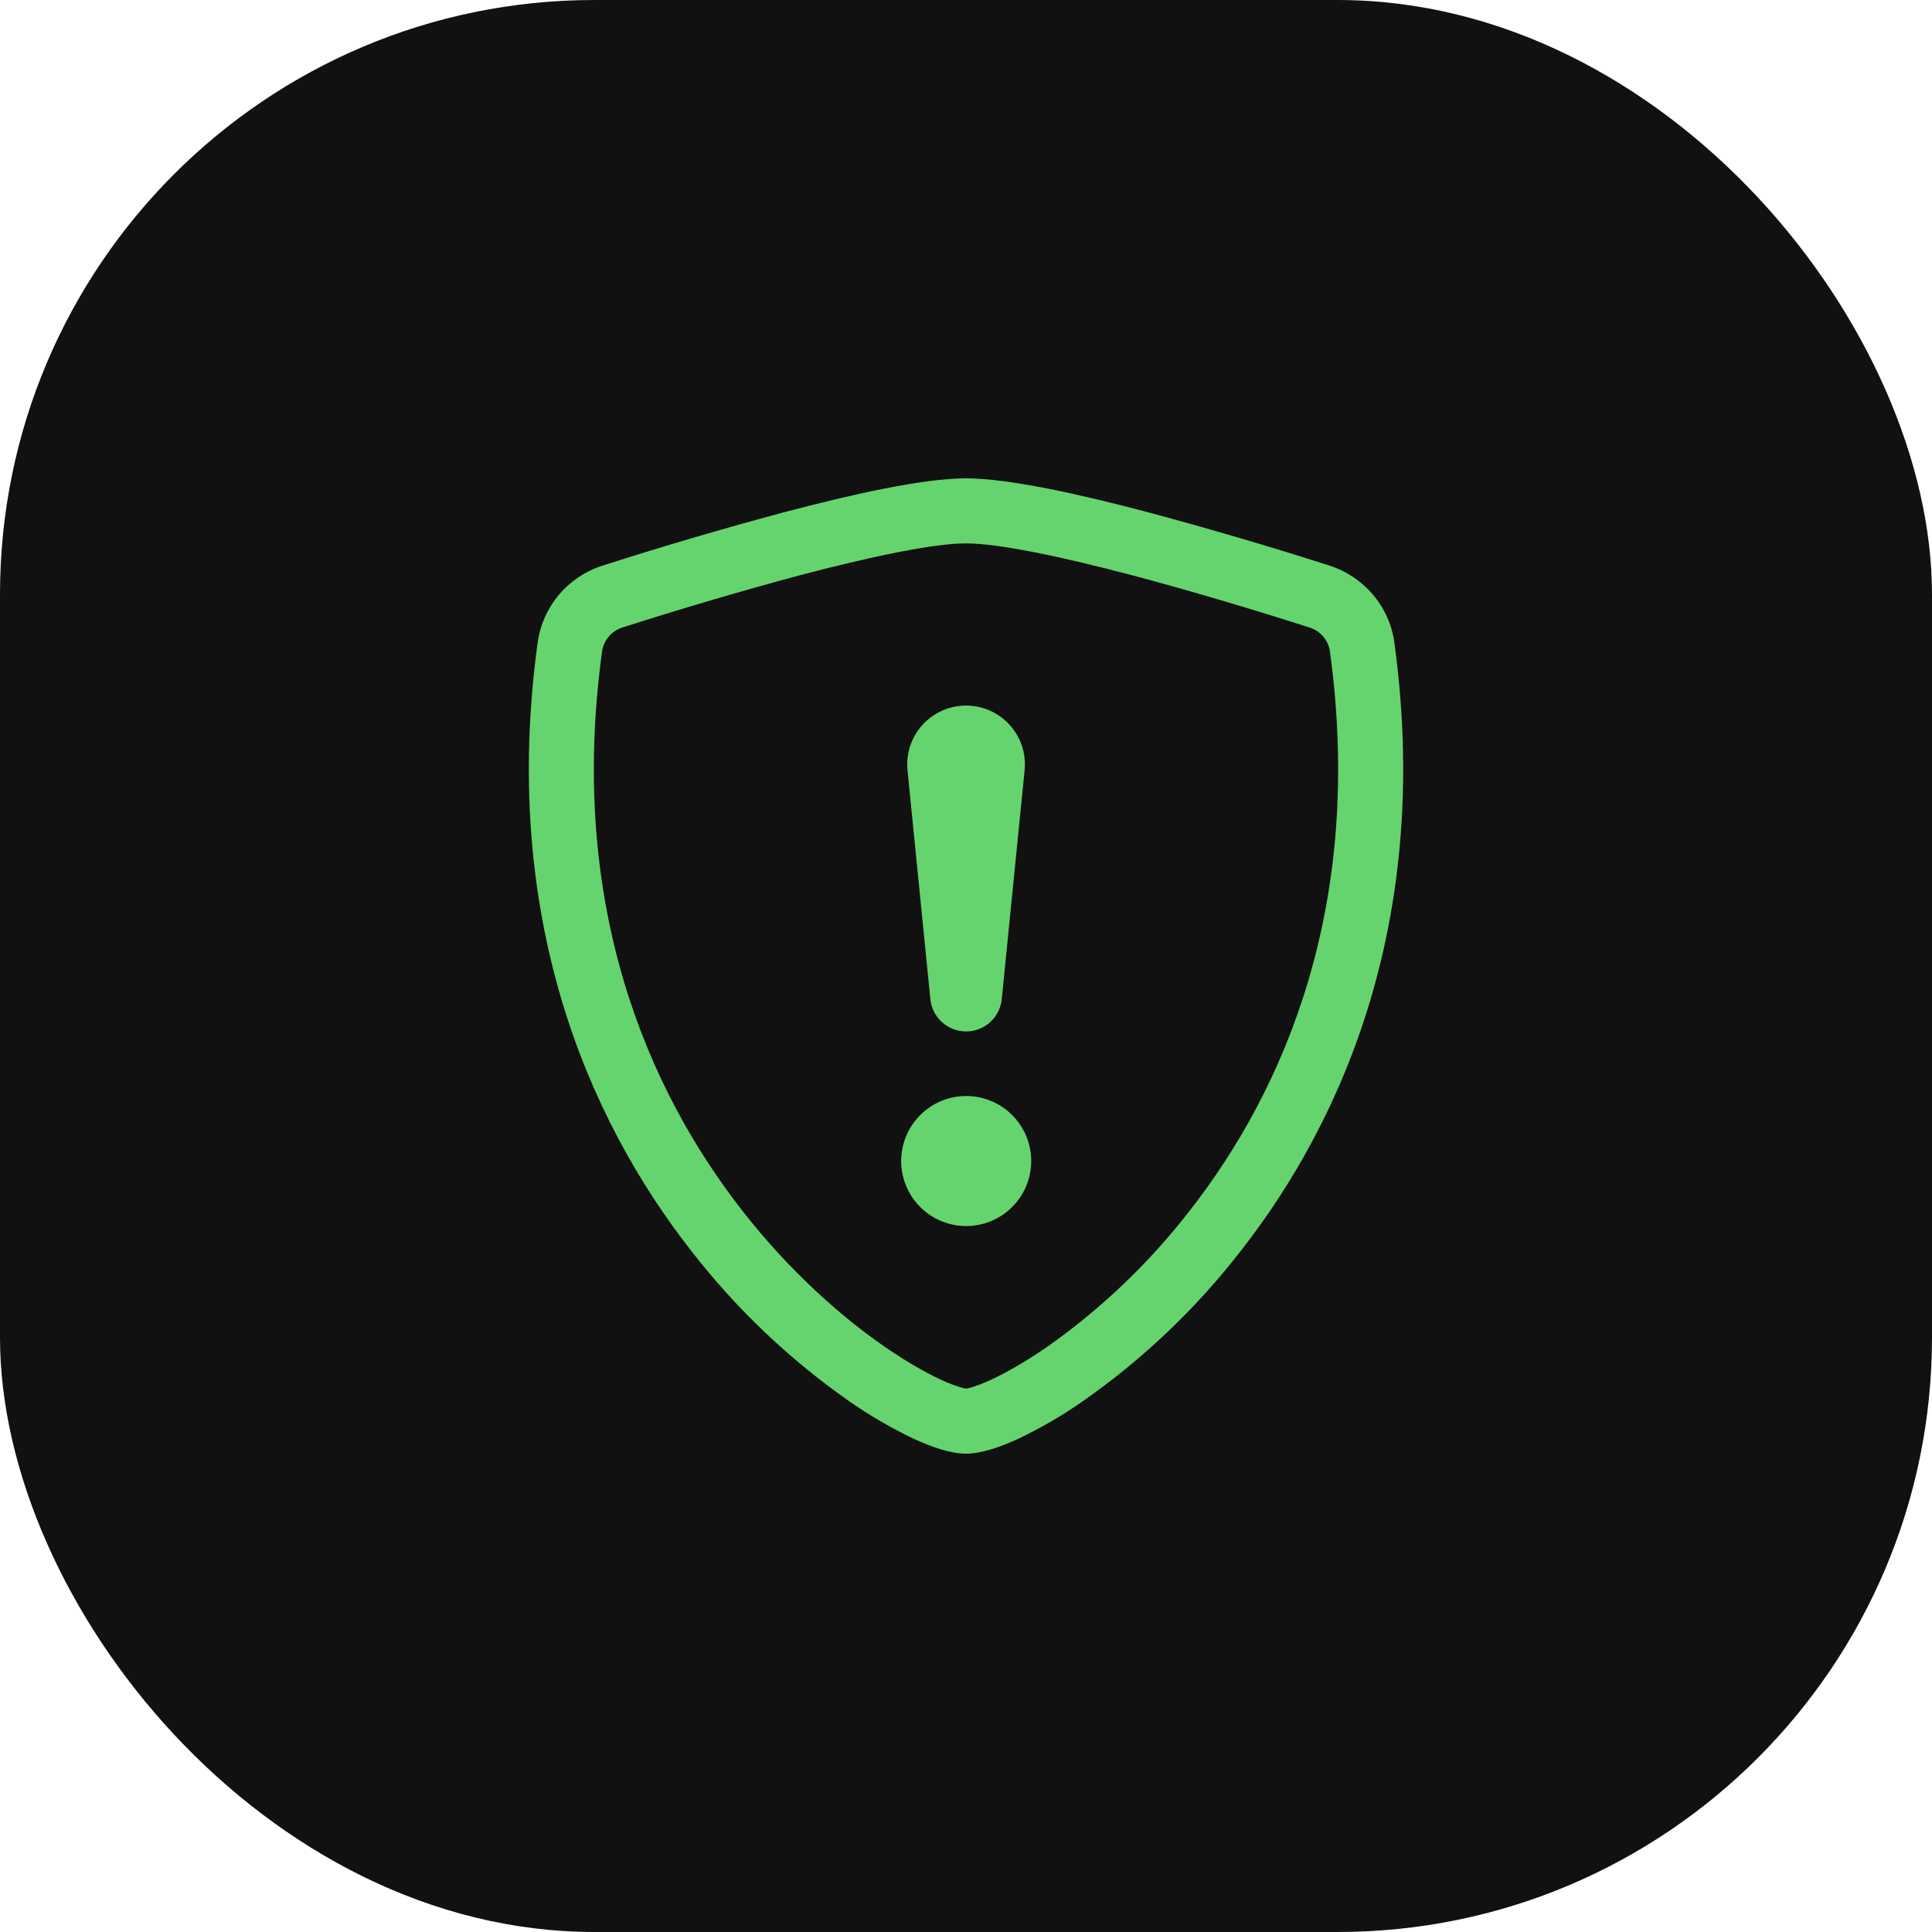 <svg width="78" height="78" viewBox="0 0 78 78" fill="none" xmlns="http://www.w3.org/2000/svg">
<rect width="78" height="78" rx="24" fill="#111111"/>
<path fill-rule="evenodd" clip-rule="evenodd" d="M32.288 23.226C29.887 23.872 27.503 24.574 25.135 25.332C24.921 25.398 24.73 25.523 24.583 25.693C24.437 25.863 24.342 26.071 24.308 26.292C22.909 36.522 26.138 43.987 29.989 48.904C31.921 51.372 34.013 53.199 35.756 54.398C36.63 54.997 37.399 55.432 38.005 55.711C38.31 55.85 38.557 55.944 38.746 55.999C38.829 56.026 38.914 56.047 39 56.062C39.019 56.06 39.1 56.049 39.255 56.002C39.444 55.944 39.691 55.85 39.995 55.711C40.599 55.432 41.373 54.997 42.245 54.398C44.43 52.865 46.374 51.013 48.012 48.904C51.863 43.987 55.092 36.522 53.692 26.292C53.659 26.071 53.563 25.863 53.417 25.693C53.271 25.523 53.08 25.398 52.865 25.332C51.222 24.807 48.45 23.951 45.712 23.226C42.914 22.489 40.339 21.938 39 21.938C37.661 21.938 35.089 22.489 32.288 23.226ZM31.616 20.691C34.354 19.966 37.26 19.312 39 19.312C40.738 19.312 43.647 19.966 46.384 20.691C48.826 21.346 51.253 22.06 53.661 22.83C55.047 23.271 56.092 24.465 56.294 25.938C57.798 36.955 54.309 45.119 50.08 50.521C48.278 52.84 46.139 54.875 43.733 56.559C42.897 57.145 42.012 57.659 41.09 58.097C40.381 58.422 39.625 58.688 39 58.688C38.376 58.688 37.62 58.422 36.911 58.097C35.988 57.66 35.104 57.145 34.267 56.559C31.863 54.874 29.724 52.839 27.923 50.521C23.689 45.119 20.203 36.955 21.707 25.938C21.807 25.224 22.108 24.553 22.574 24.003C23.04 23.453 23.652 23.047 24.34 22.83C26.748 22.06 29.174 21.346 31.616 20.691Z" fill="#65D46E"/>
<path d="M36.383 46.874C36.383 46.529 36.451 46.188 36.583 45.869C36.715 45.551 36.908 45.262 37.152 45.018C37.395 44.774 37.685 44.581 38.003 44.449C38.322 44.317 38.663 44.249 39.008 44.249C39.352 44.249 39.694 44.317 40.012 44.449C40.331 44.581 40.62 44.774 40.864 45.018C41.108 45.262 41.301 45.551 41.433 45.869C41.565 46.188 41.633 46.529 41.633 46.874C41.633 47.57 41.356 48.238 40.864 48.73C40.372 49.222 39.704 49.499 39.008 49.499C38.312 49.499 37.644 49.222 37.152 48.73C36.659 48.238 36.383 47.57 36.383 46.874ZM36.64 31.111C36.605 30.78 36.64 30.445 36.743 30.128C36.846 29.811 37.014 29.52 37.237 29.272C37.459 29.025 37.732 28.827 38.036 28.691C38.34 28.556 38.67 28.486 39.003 28.486C39.336 28.486 39.665 28.556 39.969 28.691C40.273 28.827 40.546 29.025 40.768 29.272C40.991 29.52 41.159 29.811 41.262 30.128C41.365 30.445 41.4 30.78 41.365 31.111L40.446 40.317C40.415 40.678 40.25 41.015 39.983 41.261C39.715 41.506 39.365 41.642 39.003 41.642C38.64 41.642 38.29 41.506 38.023 41.261C37.755 41.015 37.59 40.678 37.559 40.317L36.64 31.111Z" fill="#65D46E"/>
</svg>
